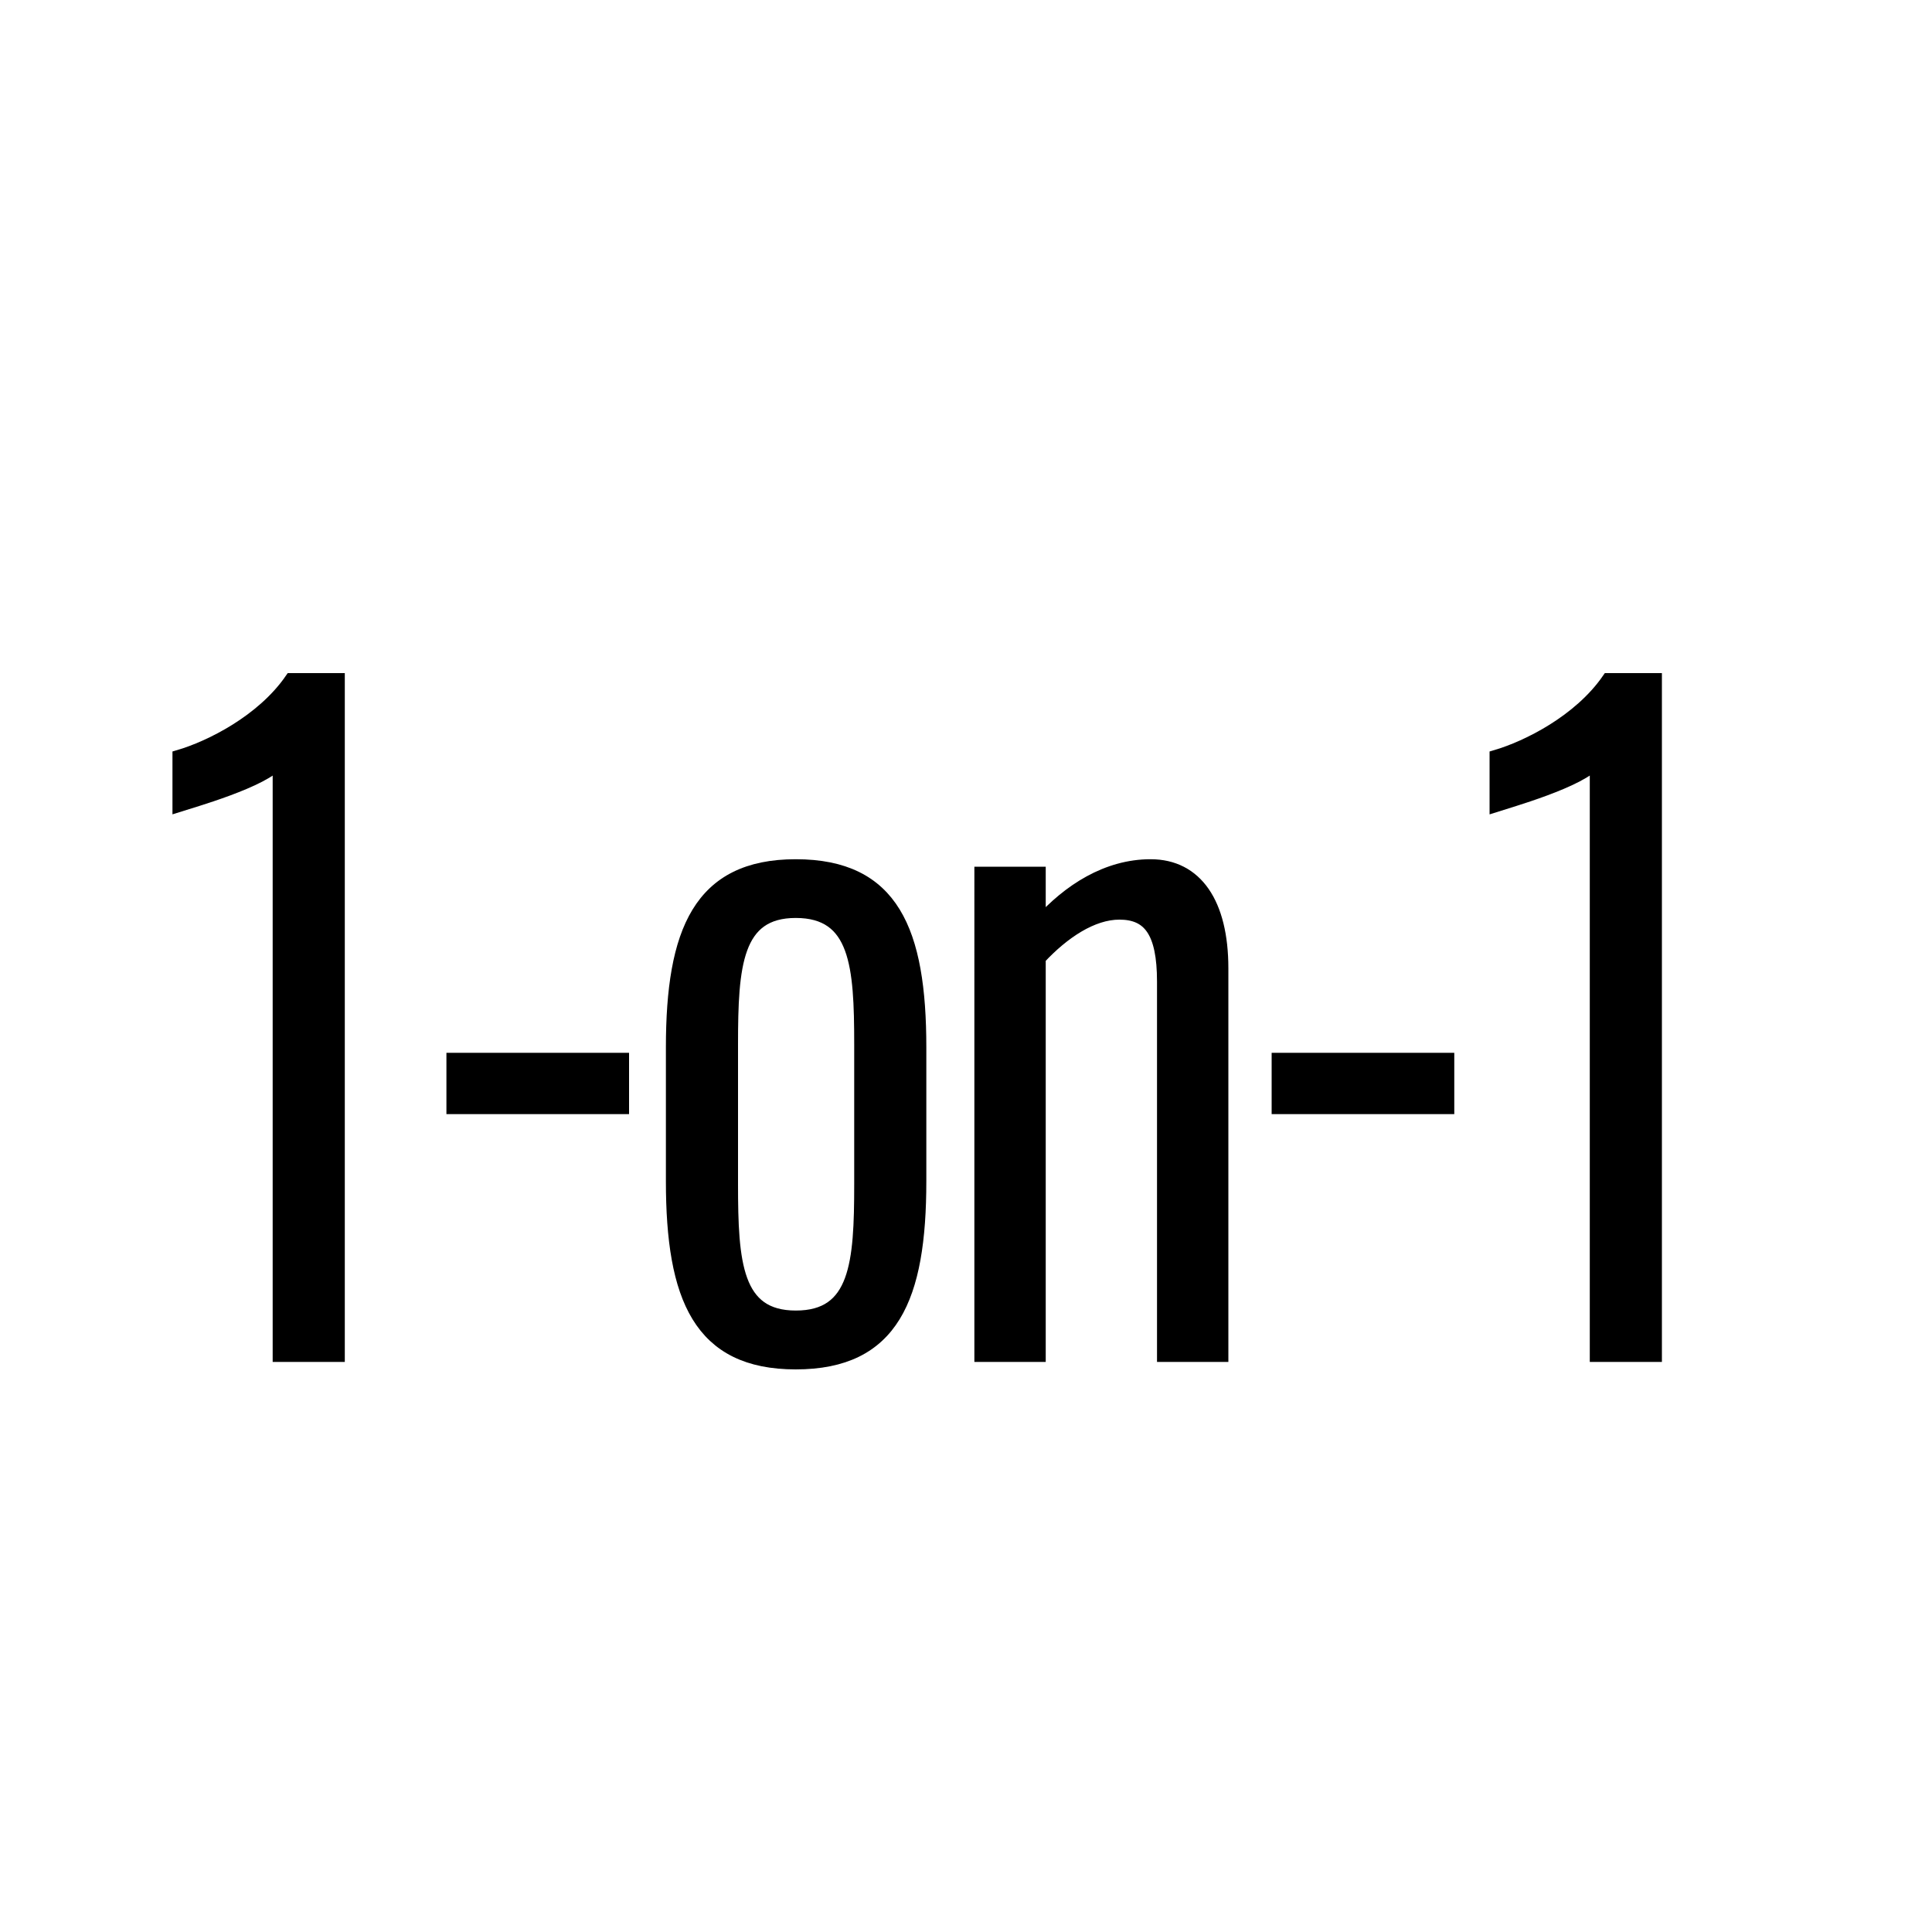 <?xml version="1.0" encoding="utf-8"?>
<!-- Generator: Adobe Illustrator 26.5.0, SVG Export Plug-In . SVG Version: 6.00 Build 0)  -->
<svg version="1.1" id="Layer_2" xmlns="http://www.w3.org/2000/svg" xmlns:xlink="http://www.w3.org/1999/xlink" x="0px" y="0px"
	 width="150px" height="150px" viewBox="0 0 150 150" enable-background="new 0 0 150 150" xml:space="preserve">
<g>
	<g>
		<path stroke="#000000" stroke-miterlimit="10" d="M21.66,59.11c-0.99,1.49-6.96,3.17-7.77,3.43v-3.82
			c2.42-0.71,6.47-2.72,8.71-5.96h3.67v52.48h-4.6V59.11z"/>
		<path stroke="#000000" stroke-miterlimit="10" d="M35.16,82.24h13.18V86H35.16V82.24z"/>
		<path stroke="#000000" stroke-miterlimit="10" d="M52.2,91.7V81.33c0-9.01,2.11-14.12,9.58-14.12c7.53,0,9.64,5.05,9.64,14.12
			V91.7c0,9.07-2.11,14.12-9.64,14.12C54.32,105.82,52.2,100.77,52.2,91.7z M66.82,91.96V81.07c0-6.09-0.31-10.3-5.04-10.3
			c-4.67,0-4.98,4.21-4.98,10.3v10.88c0,6.09,0.31,10.3,4.98,10.3C66.51,102.26,66.82,98.05,66.82,91.96z"/>
		<path stroke="#000000" stroke-miterlimit="10" d="M76.15,67.79h4.54v3.89c2.3-2.59,5.29-4.47,8.64-4.47
			c3.54,0,5.54,2.92,5.54,7.97v30.06h-4.54V76.21c0-3.89-1.12-5.31-3.42-5.31c-2.11,0-4.35,1.49-6.22,3.5v30.84h-4.54V67.79z"/>
		<path stroke="#000000" stroke-miterlimit="10" d="M99.23,82.24h13.18V86H99.23V82.24z"/>
		<path stroke="#000000" stroke-miterlimit="10" d="M123.92,59.11c-1,1.49-6.97,3.17-7.77,3.43v-3.82c2.42-0.71,6.47-2.72,8.71-5.96
			h3.67v52.48h-4.6V59.11z"/>
	</g>
</g>
</svg>
